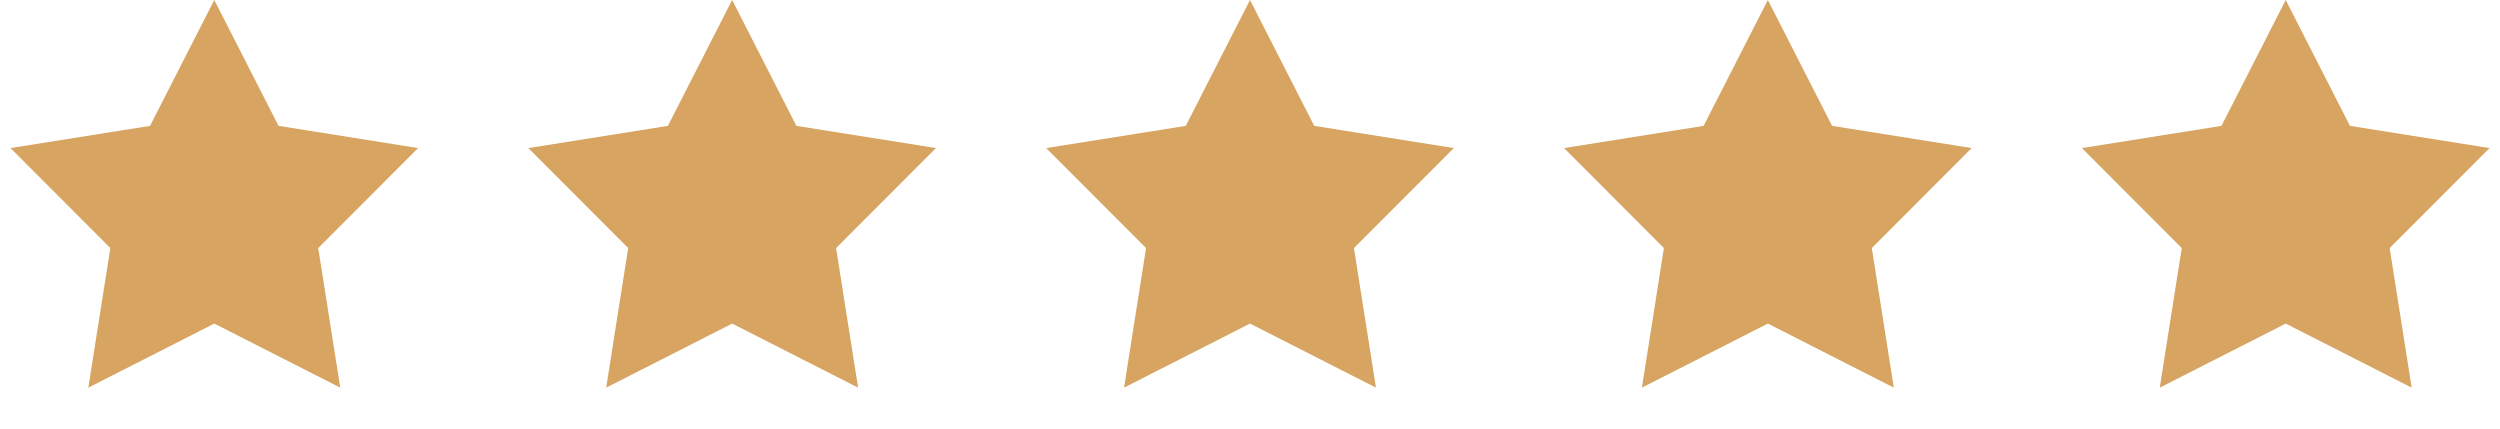 <svg xmlns="http://www.w3.org/2000/svg" width="175" height="30" viewBox="0 0 175 30" fill="none"><path d="M15 0L19.497 8.811L29.266 10.365L22.276 17.364L23.817 27.135L15 22.65L6.183 27.135L7.724 17.364L0.734 10.365L10.503 8.811L15 0Z" fill="#D7A461"></path><path d="M51.25 0L55.747 8.811L65.516 10.365L58.526 17.364L60.067 27.135L51.25 22.65L42.433 27.135L43.974 17.364L36.984 10.365L46.753 8.811L51.25 0Z" fill="#D7A461"></path><path d="M87.5 0L91.997 8.811L101.766 10.365L94.776 17.364L96.317 27.135L87.5 22.65L78.683 27.135L80.224 17.364L73.234 10.365L83.003 8.811L87.5 0Z" fill="#D7A461"></path><path d="M123.75 0L128.247 8.811L138.016 10.365L131.026 17.364L132.567 27.135L123.75 22.65L114.933 27.135L116.474 17.364L109.484 10.365L119.253 8.811L123.75 0Z" fill="#D7A461"></path><path d="M160 0L164.497 8.811L174.266 10.365L167.276 17.364L168.817 27.135L160 22.65L151.183 27.135L152.724 17.364L145.734 10.365L155.503 8.811L160 0Z" fill="#D7A461"></path></svg>